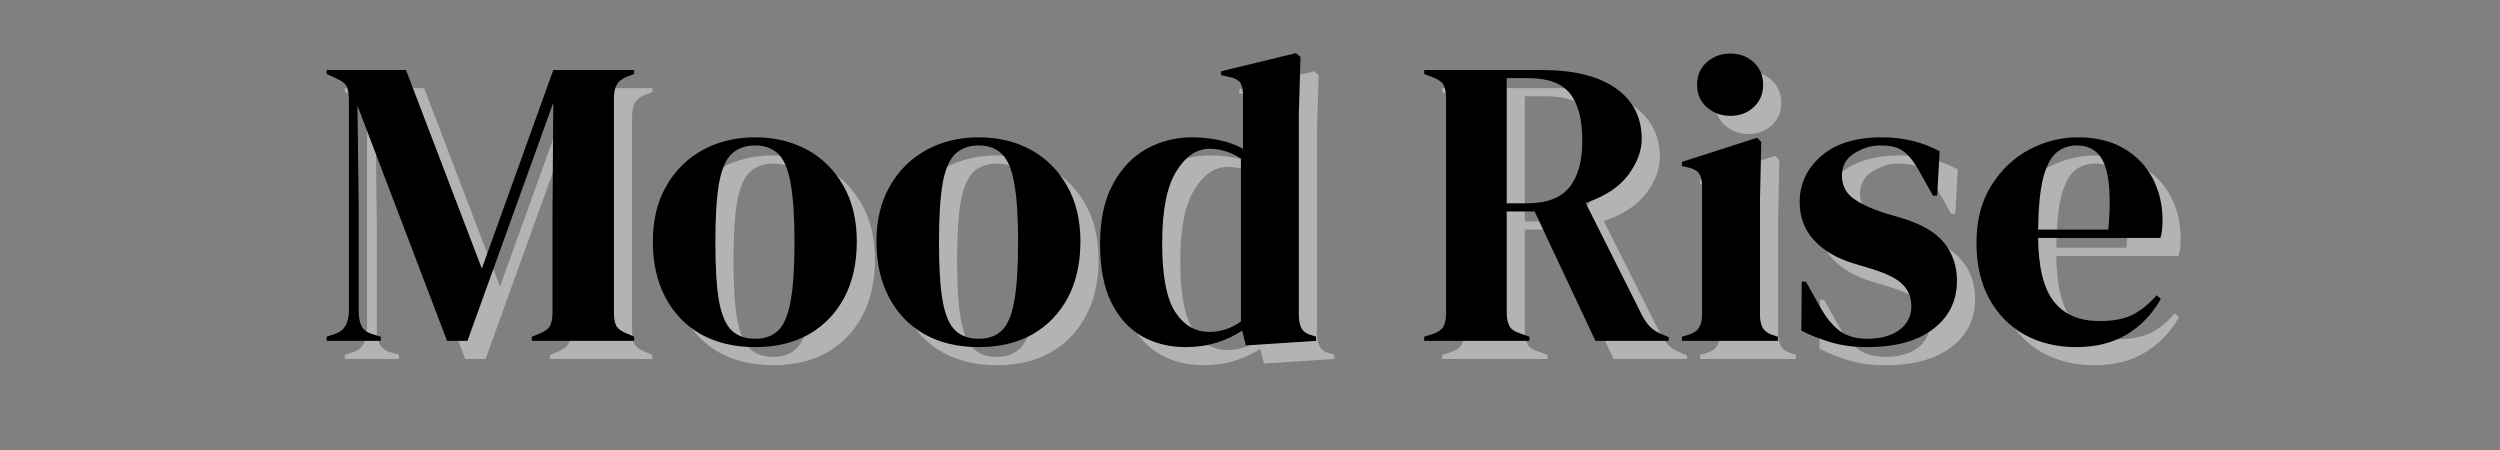 <svg version="1.0" preserveAspectRatio="xMidYMid meet" height="45" viewBox="0 0 187.5 33.75" zoomAndPan="magnify" width="250" xmlns:xlink="http://www.w3.org/1999/xlink" xmlns="http://www.w3.org/2000/svg"><rect x="0" y="0" width="187.5" height="33.75" fill="#808080" stroke="none"/><defs><g></g><clipPath id="d37025769e"><path clip-rule="nonzero" d="M 23 0 L 165 0 L 165 33.5 L 23 33.5 Z M 23 0"></path></clipPath><clipPath id="a9b5b0fa58"><rect height="34" y="0" width="142" x="0"></rect></clipPath></defs><g clip-path="url(#d37025769e)"><g transform="matrix(1, 0, 0, 1, 23, -0)"><g clip-path="url(#a9b5b0fa58)"><g fill-opacity="0.4" fill="#ffffff"><g transform="translate(2.248, 26.924)"><g><path d="M 0.609 0 L 0.609 -0.312 L 1.234 -0.516 C 1.93 -0.742 2.281 -1.332 2.281 -2.281 L 2.281 -18.031 C 2.281 -18.445 2.234 -18.773 2.141 -19.016 C 2.047 -19.266 1.805 -19.473 1.422 -19.641 L 0.609 -20.016 L 0.609 -20.312 L 6.562 -20.312 L 12.25 -5.422 L 17.609 -20.312 L 23.672 -20.312 L 23.672 -20.016 L 23.172 -19.828 C 22.785 -19.68 22.52 -19.477 22.375 -19.219 C 22.227 -18.969 22.156 -18.633 22.156 -18.219 L 22.156 -2.125 C 22.156 -1.719 22.207 -1.398 22.312 -1.172 C 22.414 -0.941 22.664 -0.742 23.062 -0.578 L 23.672 -0.312 L 23.672 0 L 16 0 L 16 -0.312 L 16.656 -0.578 C 17.039 -0.742 17.285 -0.941 17.391 -1.172 C 17.492 -1.398 17.547 -1.719 17.547 -2.125 L 17.547 -9.047 L 17.609 -17.859 L 11.172 0 L 9.641 0 L 2.922 -17.641 L 3.016 -9.969 L 3.016 -2.219 C 3.016 -1.77 3.082 -1.406 3.219 -1.125 C 3.352 -0.844 3.613 -0.641 4 -0.516 L 4.672 -0.312 L 4.672 0 Z M 0.609 0"></path></g></g></g><g fill-opacity="0.4" fill="#ffffff"><g transform="translate(26.59, 26.924)"><g><path d="M 8.406 0.469 C 6.844 0.469 5.484 0.145 4.328 -0.5 C 3.18 -1.156 2.297 -2.078 1.672 -3.266 C 1.047 -4.453 0.734 -5.848 0.734 -7.453 C 0.734 -9.047 1.066 -10.426 1.734 -11.594 C 2.398 -12.77 3.312 -13.676 4.469 -14.312 C 5.633 -14.945 6.945 -15.266 8.406 -15.266 C 9.863 -15.266 11.164 -14.953 12.312 -14.328 C 13.457 -13.703 14.363 -12.801 15.031 -11.625 C 15.695 -10.457 16.031 -9.066 16.031 -7.453 C 16.031 -5.828 15.719 -4.426 15.094 -3.25 C 14.469 -2.07 13.586 -1.156 12.453 -0.5 C 11.316 0.145 9.969 0.469 8.406 0.469 Z M 8.406 -0.156 C 9.125 -0.156 9.695 -0.359 10.125 -0.766 C 10.562 -1.18 10.875 -1.91 11.062 -2.953 C 11.258 -4.004 11.359 -5.484 11.359 -7.391 C 11.359 -9.316 11.258 -10.801 11.062 -11.844 C 10.875 -12.895 10.562 -13.625 10.125 -14.031 C 9.695 -14.445 9.125 -14.656 8.406 -14.656 C 7.688 -14.656 7.102 -14.445 6.656 -14.031 C 6.219 -13.625 5.898 -12.895 5.703 -11.844 C 5.516 -10.801 5.422 -9.316 5.422 -7.391 C 5.422 -5.484 5.516 -4.004 5.703 -2.953 C 5.898 -1.91 6.219 -1.18 6.656 -0.766 C 7.102 -0.359 7.688 -0.156 8.406 -0.156 Z M 8.406 -0.156"></path></g></g></g><g fill-opacity="0.4" fill="#ffffff"><g transform="translate(43.36, 26.924)"><g><path d="M 8.406 0.469 C 6.844 0.469 5.484 0.145 4.328 -0.5 C 3.18 -1.156 2.297 -2.078 1.672 -3.266 C 1.047 -4.453 0.734 -5.848 0.734 -7.453 C 0.734 -9.047 1.066 -10.426 1.734 -11.594 C 2.398 -12.77 3.312 -13.676 4.469 -14.312 C 5.633 -14.945 6.945 -15.266 8.406 -15.266 C 9.863 -15.266 11.164 -14.953 12.312 -14.328 C 13.457 -13.703 14.363 -12.801 15.031 -11.625 C 15.695 -10.457 16.031 -9.066 16.031 -7.453 C 16.031 -5.828 15.719 -4.426 15.094 -3.25 C 14.469 -2.07 13.586 -1.156 12.453 -0.5 C 11.316 0.145 9.969 0.469 8.406 0.469 Z M 8.406 -0.156 C 9.125 -0.156 9.695 -0.359 10.125 -0.766 C 10.562 -1.18 10.875 -1.91 11.062 -2.953 C 11.258 -4.004 11.359 -5.484 11.359 -7.391 C 11.359 -9.316 11.258 -10.801 11.062 -11.844 C 10.875 -12.895 10.562 -13.625 10.125 -14.031 C 9.695 -14.445 9.125 -14.656 8.406 -14.656 C 7.688 -14.656 7.102 -14.445 6.656 -14.031 C 6.219 -13.625 5.898 -12.895 5.703 -11.844 C 5.516 -10.801 5.422 -9.316 5.422 -7.391 C 5.422 -5.484 5.516 -4.004 5.703 -2.953 C 5.898 -1.91 6.219 -1.18 6.656 -0.766 C 7.102 -0.359 7.688 -0.156 8.406 -0.156 Z M 8.406 -0.156"></path></g></g></g><g fill-opacity="0.4" fill="#ffffff"><g transform="translate(60.131, 26.924)"><g><path d="M 7.141 0.469 C 5.93 0.469 4.844 0.195 3.875 -0.344 C 2.914 -0.895 2.148 -1.738 1.578 -2.875 C 1.016 -4.02 0.734 -5.484 0.734 -7.266 C 0.734 -9.066 1.051 -10.555 1.688 -11.734 C 2.32 -12.922 3.16 -13.805 4.203 -14.391 C 5.254 -14.973 6.398 -15.266 7.641 -15.266 C 8.359 -15.266 9.047 -15.191 9.703 -15.047 C 10.359 -14.91 10.941 -14.695 11.453 -14.406 L 11.453 -18.406 C 11.453 -18.832 11.383 -19.148 11.25 -19.359 C 11.113 -19.566 10.832 -19.711 10.406 -19.797 L 9.812 -19.922 L 9.812 -20.219 L 15.422 -21.578 L 15.766 -21.297 L 15.641 -16.984 L 15.641 -1.938 C 15.641 -1.531 15.707 -1.195 15.844 -0.938 C 15.988 -0.676 16.258 -0.5 16.656 -0.406 L 16.938 -0.312 L 16.938 0 L 11.672 0.344 L 11.391 -0.766 C 10.836 -0.398 10.207 -0.102 9.5 0.125 C 8.789 0.352 8.004 0.469 7.141 0.469 Z M 8.922 -0.672 C 9.785 -0.672 10.578 -0.93 11.297 -1.453 L 11.297 -13.672 C 10.535 -14.16 9.754 -14.406 8.953 -14.406 C 7.973 -14.406 7.133 -13.832 6.438 -12.688 C 5.738 -11.551 5.391 -9.766 5.391 -7.328 C 5.391 -4.879 5.719 -3.156 6.375 -2.156 C 7.031 -1.164 7.879 -0.672 8.922 -0.672 Z M 8.922 -0.672"></path></g></g></g><g fill-opacity="0.4" fill="#ffffff"><g transform="translate(77.795, 26.924)"><g></g></g></g><g fill-opacity="0.4" fill="#ffffff"><g transform="translate(84.503, 26.924)"><g><path d="M 0.672 0 L 0.672 -0.312 L 1.328 -0.516 C 1.734 -0.66 2 -0.852 2.125 -1.094 C 2.25 -1.332 2.312 -1.664 2.312 -2.094 L 2.312 -18.188 C 2.312 -18.602 2.254 -18.926 2.141 -19.156 C 2.023 -19.395 1.773 -19.586 1.391 -19.734 L 0.672 -20.016 L 0.672 -20.312 L 9.484 -20.312 C 11.898 -20.312 13.754 -19.852 15.047 -18.938 C 16.336 -18.031 16.984 -16.766 16.984 -15.141 C 16.984 -14.242 16.645 -13.344 15.969 -12.438 C 15.289 -11.531 14.227 -10.832 12.781 -10.344 L 17.047 -1.844 C 17.234 -1.5 17.441 -1.219 17.672 -1 C 17.91 -0.781 18.227 -0.594 18.625 -0.438 L 19.016 -0.281 L 19.016 0 L 13.516 0 L 8.953 -9.703 L 6.859 -9.703 L 6.859 -2.094 C 6.859 -1.707 6.922 -1.391 7.047 -1.141 C 7.172 -0.891 7.426 -0.703 7.812 -0.578 L 8.562 -0.312 L 8.562 0 Z M 6.859 -10.312 L 8.344 -10.312 C 9.82 -10.312 10.891 -10.707 11.547 -11.5 C 12.203 -12.289 12.531 -13.461 12.531 -15.016 C 12.531 -16.598 12.223 -17.773 11.609 -18.547 C 10.992 -19.316 9.957 -19.703 8.5 -19.703 L 6.859 -19.703 Z M 6.859 -10.312"></path></g></g></g><g fill-opacity="0.4" fill="#ffffff"><g transform="translate(103.828, 26.924)"><g><path d="M 4.312 -16.875 C 3.613 -16.875 3.02 -17.094 2.531 -17.531 C 2.051 -17.969 1.812 -18.523 1.812 -19.203 C 1.812 -19.898 2.051 -20.461 2.531 -20.891 C 3.02 -21.328 3.613 -21.547 4.312 -21.547 C 5.008 -21.547 5.594 -21.328 6.062 -20.891 C 6.531 -20.461 6.766 -19.898 6.766 -19.203 C 6.766 -18.523 6.531 -17.969 6.062 -17.531 C 5.594 -17.094 5.008 -16.875 4.312 -16.875 Z M 0.672 0 L 0.672 -0.312 L 1.109 -0.438 C 1.516 -0.551 1.797 -0.734 1.953 -0.984 C 2.109 -1.234 2.188 -1.562 2.188 -1.969 L 2.188 -11.609 C 2.188 -12.035 2.109 -12.352 1.953 -12.562 C 1.797 -12.781 1.516 -12.93 1.109 -13.016 L 0.672 -13.109 L 0.672 -13.422 L 6.312 -15.234 L 6.625 -14.922 L 6.531 -10.562 L 6.531 -1.938 C 6.531 -1.531 6.602 -1.203 6.75 -0.953 C 6.906 -0.703 7.18 -0.52 7.578 -0.406 L 7.875 -0.312 L 7.875 0 Z M 0.672 0"></path></g></g></g><g fill-opacity="0.4" fill="#ffffff"><g transform="translate(112.445, 26.924)"><g><path d="M 5.938 0.469 C 4.938 0.469 4.035 0.348 3.234 0.109 C 2.43 -0.129 1.691 -0.422 1.016 -0.766 L 1.047 -4.438 L 1.359 -4.438 L 2.406 -2.578 C 2.852 -1.766 3.348 -1.156 3.891 -0.75 C 4.43 -0.352 5.125 -0.156 5.969 -0.156 C 6.957 -0.156 7.754 -0.375 8.359 -0.812 C 8.961 -1.258 9.266 -1.848 9.266 -2.578 C 9.266 -3.254 9.047 -3.805 8.609 -4.234 C 8.18 -4.672 7.383 -5.066 6.219 -5.422 L 4.922 -5.812 C 3.672 -6.188 2.688 -6.766 1.969 -7.547 C 1.25 -8.328 0.891 -9.281 0.891 -10.406 C 0.891 -11.758 1.422 -12.906 2.484 -13.844 C 3.555 -14.789 5.086 -15.266 7.078 -15.266 C 7.879 -15.266 8.633 -15.176 9.344 -15 C 10.051 -14.832 10.734 -14.57 11.391 -14.219 L 11.203 -10.891 L 10.891 -10.891 L 9.812 -12.812 C 9.426 -13.488 9.039 -13.961 8.656 -14.234 C 8.281 -14.516 7.711 -14.656 6.953 -14.656 C 6.254 -14.656 5.598 -14.457 4.984 -14.062 C 4.367 -13.676 4.062 -13.125 4.062 -12.406 C 4.062 -11.707 4.32 -11.148 4.844 -10.734 C 5.375 -10.328 6.148 -9.953 7.172 -9.609 L 8.562 -9.203 C 10.039 -8.754 11.098 -8.133 11.734 -7.344 C 12.367 -6.551 12.688 -5.602 12.688 -4.5 C 12.688 -3 12.094 -1.797 10.906 -0.891 C 9.727 0.016 8.07 0.469 5.938 0.469 Z M 5.938 0.469"></path></g></g></g><g fill-opacity="0.4" fill="#ffffff"><g transform="translate(125.861, 26.924)"><g><path d="M 8.344 -15.266 C 9.676 -15.266 10.812 -14.992 11.75 -14.453 C 12.695 -13.91 13.422 -13.172 13.922 -12.234 C 14.43 -11.297 14.688 -10.234 14.688 -9.047 C 14.688 -8.828 14.676 -8.598 14.656 -8.359 C 14.633 -8.117 14.594 -7.906 14.531 -7.719 L 5.359 -7.719 C 5.379 -5.508 5.773 -3.914 6.547 -2.938 C 7.316 -1.969 8.457 -1.484 9.969 -1.484 C 11 -1.484 11.832 -1.645 12.469 -1.969 C 13.102 -2.301 13.695 -2.785 14.25 -3.422 L 14.562 -3.141 C 13.926 -2.016 13.078 -1.129 12.016 -0.484 C 10.961 0.148 9.695 0.469 8.219 0.469 C 6.758 0.469 5.461 0.156 4.328 -0.469 C 3.203 -1.102 2.32 -2.004 1.688 -3.172 C 1.051 -4.336 0.734 -5.734 0.734 -7.359 C 0.734 -9.035 1.102 -10.461 1.844 -11.641 C 2.582 -12.828 3.531 -13.727 4.688 -14.344 C 5.852 -14.957 7.07 -15.266 8.344 -15.266 Z M 8.25 -14.656 C 7.656 -14.656 7.145 -14.473 6.719 -14.109 C 6.301 -13.754 5.973 -13.117 5.734 -12.203 C 5.504 -11.285 5.379 -10 5.359 -8.344 L 10.625 -8.344 C 10.82 -10.582 10.734 -12.191 10.359 -13.172 C 9.992 -14.16 9.289 -14.656 8.25 -14.656 Z M 8.25 -14.656"></path></g></g></g><g fill-opacity="1" fill="#000000"><g transform="translate(0.888, 25.564)"><g><path d="M 0.609 0 L 0.609 -0.312 L 1.234 -0.516 C 1.93 -0.742 2.281 -1.332 2.281 -2.281 L 2.281 -18.031 C 2.281 -18.445 2.234 -18.773 2.141 -19.016 C 2.047 -19.266 1.805 -19.473 1.422 -19.641 L 0.609 -20.016 L 0.609 -20.312 L 6.562 -20.312 L 12.25 -5.422 L 17.609 -20.312 L 23.672 -20.312 L 23.672 -20.016 L 23.172 -19.828 C 22.785 -19.68 22.52 -19.477 22.375 -19.219 C 22.227 -18.969 22.156 -18.633 22.156 -18.219 L 22.156 -2.125 C 22.156 -1.719 22.207 -1.398 22.312 -1.172 C 22.414 -0.941 22.664 -0.742 23.062 -0.578 L 23.672 -0.312 L 23.672 0 L 16 0 L 16 -0.312 L 16.656 -0.578 C 17.039 -0.742 17.285 -0.941 17.391 -1.172 C 17.492 -1.398 17.547 -1.719 17.547 -2.125 L 17.547 -9.047 L 17.609 -17.859 L 11.172 0 L 9.641 0 L 2.922 -17.641 L 3.016 -9.969 L 3.016 -2.219 C 3.016 -1.77 3.082 -1.406 3.219 -1.125 C 3.352 -0.844 3.613 -0.641 4 -0.516 L 4.672 -0.312 L 4.672 0 Z M 0.609 0"></path></g></g></g><g fill-opacity="1" fill="#000000"><g transform="translate(25.229, 25.564)"><g><path d="M 8.406 0.469 C 6.844 0.469 5.484 0.145 4.328 -0.5 C 3.18 -1.156 2.297 -2.078 1.672 -3.266 C 1.047 -4.453 0.734 -5.848 0.734 -7.453 C 0.734 -9.047 1.066 -10.426 1.734 -11.594 C 2.398 -12.77 3.312 -13.676 4.469 -14.312 C 5.633 -14.945 6.945 -15.266 8.406 -15.266 C 9.863 -15.266 11.164 -14.953 12.312 -14.328 C 13.457 -13.703 14.363 -12.801 15.031 -11.625 C 15.695 -10.457 16.031 -9.066 16.031 -7.453 C 16.031 -5.828 15.719 -4.426 15.094 -3.25 C 14.469 -2.07 13.586 -1.156 12.453 -0.5 C 11.316 0.145 9.969 0.469 8.406 0.469 Z M 8.406 -0.156 C 9.125 -0.156 9.695 -0.359 10.125 -0.766 C 10.562 -1.18 10.875 -1.91 11.062 -2.953 C 11.258 -4.004 11.359 -5.484 11.359 -7.391 C 11.359 -9.316 11.258 -10.801 11.062 -11.844 C 10.875 -12.895 10.562 -13.625 10.125 -14.031 C 9.695 -14.445 9.125 -14.656 8.406 -14.656 C 7.688 -14.656 7.102 -14.445 6.656 -14.031 C 6.219 -13.625 5.898 -12.895 5.703 -11.844 C 5.516 -10.801 5.422 -9.316 5.422 -7.391 C 5.422 -5.484 5.516 -4.004 5.703 -2.953 C 5.898 -1.91 6.219 -1.18 6.656 -0.766 C 7.102 -0.359 7.688 -0.156 8.406 -0.156 Z M 8.406 -0.156"></path></g></g></g><g fill-opacity="1" fill="#000000"><g transform="translate(42, 25.564)"><g><path d="M 8.406 0.469 C 6.844 0.469 5.484 0.145 4.328 -0.5 C 3.18 -1.156 2.297 -2.078 1.672 -3.266 C 1.047 -4.453 0.734 -5.848 0.734 -7.453 C 0.734 -9.047 1.066 -10.426 1.734 -11.594 C 2.398 -12.77 3.312 -13.676 4.469 -14.312 C 5.633 -14.945 6.945 -15.266 8.406 -15.266 C 9.863 -15.266 11.164 -14.953 12.312 -14.328 C 13.457 -13.703 14.363 -12.801 15.031 -11.625 C 15.695 -10.457 16.031 -9.066 16.031 -7.453 C 16.031 -5.828 15.719 -4.426 15.094 -3.25 C 14.469 -2.07 13.586 -1.156 12.453 -0.5 C 11.316 0.145 9.969 0.469 8.406 0.469 Z M 8.406 -0.156 C 9.125 -0.156 9.695 -0.359 10.125 -0.766 C 10.562 -1.18 10.875 -1.91 11.062 -2.953 C 11.258 -4.004 11.359 -5.484 11.359 -7.391 C 11.359 -9.316 11.258 -10.801 11.062 -11.844 C 10.875 -12.895 10.562 -13.625 10.125 -14.031 C 9.695 -14.445 9.125 -14.656 8.406 -14.656 C 7.688 -14.656 7.102 -14.445 6.656 -14.031 C 6.219 -13.625 5.898 -12.895 5.703 -11.844 C 5.516 -10.801 5.422 -9.316 5.422 -7.391 C 5.422 -5.484 5.516 -4.004 5.703 -2.953 C 5.898 -1.91 6.219 -1.18 6.656 -0.766 C 7.102 -0.359 7.688 -0.156 8.406 -0.156 Z M 8.406 -0.156"></path></g></g></g><g fill-opacity="1" fill="#000000"><g transform="translate(58.771, 25.564)"><g><path d="M 7.141 0.469 C 5.93 0.469 4.844 0.195 3.875 -0.344 C 2.914 -0.895 2.148 -1.738 1.578 -2.875 C 1.016 -4.02 0.734 -5.484 0.734 -7.266 C 0.734 -9.066 1.051 -10.555 1.688 -11.734 C 2.32 -12.922 3.16 -13.805 4.203 -14.391 C 5.254 -14.973 6.398 -15.266 7.641 -15.266 C 8.359 -15.266 9.047 -15.191 9.703 -15.047 C 10.359 -14.91 10.941 -14.695 11.453 -14.406 L 11.453 -18.406 C 11.453 -18.832 11.383 -19.148 11.25 -19.359 C 11.113 -19.566 10.832 -19.711 10.406 -19.797 L 9.812 -19.922 L 9.812 -20.219 L 15.422 -21.578 L 15.766 -21.297 L 15.641 -16.984 L 15.641 -1.938 C 15.641 -1.531 15.707 -1.195 15.844 -0.938 C 15.988 -0.676 16.258 -0.5 16.656 -0.406 L 16.938 -0.312 L 16.938 0 L 11.672 0.344 L 11.391 -0.766 C 10.836 -0.398 10.207 -0.102 9.5 0.125 C 8.789 0.352 8.004 0.469 7.141 0.469 Z M 8.922 -0.672 C 9.785 -0.672 10.578 -0.93 11.297 -1.453 L 11.297 -13.672 C 10.535 -14.16 9.754 -14.406 8.953 -14.406 C 7.973 -14.406 7.133 -13.832 6.438 -12.688 C 5.738 -11.551 5.391 -9.766 5.391 -7.328 C 5.391 -4.879 5.719 -3.156 6.375 -2.156 C 7.031 -1.164 7.879 -0.672 8.922 -0.672 Z M 8.922 -0.672"></path></g></g></g><g fill-opacity="1" fill="#000000"><g transform="translate(76.434, 25.564)"><g></g></g></g><g fill-opacity="1" fill="#000000"><g transform="translate(83.143, 25.564)"><g><path d="M 0.672 0 L 0.672 -0.312 L 1.328 -0.516 C 1.734 -0.66 2 -0.852 2.125 -1.094 C 2.25 -1.332 2.312 -1.664 2.312 -2.094 L 2.312 -18.188 C 2.312 -18.602 2.254 -18.926 2.141 -19.156 C 2.023 -19.395 1.773 -19.586 1.391 -19.734 L 0.672 -20.016 L 0.672 -20.312 L 9.484 -20.312 C 11.898 -20.312 13.754 -19.852 15.047 -18.938 C 16.336 -18.031 16.984 -16.766 16.984 -15.141 C 16.984 -14.242 16.645 -13.344 15.969 -12.438 C 15.289 -11.531 14.227 -10.832 12.781 -10.344 L 17.047 -1.844 C 17.234 -1.5 17.441 -1.219 17.672 -1 C 17.91 -0.781 18.227 -0.594 18.625 -0.438 L 19.016 -0.281 L 19.016 0 L 13.516 0 L 8.953 -9.703 L 6.859 -9.703 L 6.859 -2.094 C 6.859 -1.707 6.922 -1.391 7.047 -1.141 C 7.172 -0.891 7.426 -0.703 7.812 -0.578 L 8.562 -0.312 L 8.562 0 Z M 6.859 -10.312 L 8.344 -10.312 C 9.82 -10.312 10.891 -10.707 11.547 -11.5 C 12.203 -12.289 12.531 -13.461 12.531 -15.016 C 12.531 -16.598 12.223 -17.773 11.609 -18.547 C 10.992 -19.316 9.957 -19.703 8.5 -19.703 L 6.859 -19.703 Z M 6.859 -10.312"></path></g></g></g><g fill-opacity="1" fill="#000000"><g transform="translate(102.468, 25.564)"><g><path d="M 4.312 -16.875 C 3.613 -16.875 3.02 -17.094 2.531 -17.531 C 2.051 -17.969 1.812 -18.523 1.812 -19.203 C 1.812 -19.898 2.051 -20.461 2.531 -20.891 C 3.02 -21.328 3.613 -21.547 4.312 -21.547 C 5.008 -21.547 5.594 -21.328 6.062 -20.891 C 6.531 -20.461 6.766 -19.898 6.766 -19.203 C 6.766 -18.523 6.531 -17.969 6.062 -17.531 C 5.594 -17.094 5.008 -16.875 4.312 -16.875 Z M 0.672 0 L 0.672 -0.312 L 1.109 -0.438 C 1.516 -0.551 1.797 -0.734 1.953 -0.984 C 2.109 -1.234 2.188 -1.562 2.188 -1.969 L 2.188 -11.609 C 2.188 -12.035 2.109 -12.352 1.953 -12.562 C 1.797 -12.781 1.516 -12.93 1.109 -13.016 L 0.672 -13.109 L 0.672 -13.422 L 6.312 -15.234 L 6.625 -14.922 L 6.531 -10.562 L 6.531 -1.938 C 6.531 -1.531 6.602 -1.203 6.75 -0.953 C 6.906 -0.703 7.18 -0.52 7.578 -0.406 L 7.875 -0.312 L 7.875 0 Z M 0.672 0"></path></g></g></g><g fill-opacity="1" fill="#000000"><g transform="translate(111.084, 25.564)"><g><path d="M 5.938 0.469 C 4.938 0.469 4.035 0.348 3.234 0.109 C 2.43 -0.129 1.691 -0.422 1.016 -0.766 L 1.047 -4.438 L 1.359 -4.438 L 2.406 -2.578 C 2.852 -1.766 3.348 -1.156 3.891 -0.75 C 4.43 -0.352 5.125 -0.156 5.969 -0.156 C 6.957 -0.156 7.754 -0.375 8.359 -0.812 C 8.961 -1.258 9.266 -1.848 9.266 -2.578 C 9.266 -3.254 9.047 -3.805 8.609 -4.234 C 8.18 -4.672 7.383 -5.066 6.219 -5.422 L 4.922 -5.812 C 3.672 -6.188 2.688 -6.766 1.969 -7.547 C 1.25 -8.328 0.891 -9.281 0.891 -10.406 C 0.891 -11.758 1.422 -12.906 2.484 -13.844 C 3.555 -14.789 5.086 -15.266 7.078 -15.266 C 7.879 -15.266 8.633 -15.176 9.344 -15 C 10.051 -14.832 10.734 -14.57 11.391 -14.219 L 11.203 -10.891 L 10.891 -10.891 L 9.812 -12.812 C 9.426 -13.488 9.039 -13.961 8.656 -14.234 C 8.281 -14.516 7.711 -14.656 6.953 -14.656 C 6.254 -14.656 5.598 -14.457 4.984 -14.062 C 4.367 -13.676 4.062 -13.125 4.062 -12.406 C 4.062 -11.707 4.32 -11.148 4.844 -10.734 C 5.375 -10.328 6.148 -9.953 7.172 -9.609 L 8.562 -9.203 C 10.039 -8.754 11.098 -8.133 11.734 -7.344 C 12.367 -6.551 12.688 -5.602 12.688 -4.5 C 12.688 -3 12.094 -1.797 10.906 -0.891 C 9.727 0.016 8.07 0.469 5.938 0.469 Z M 5.938 0.469"></path></g></g></g><g fill-opacity="1" fill="#000000"><g transform="translate(124.501, 25.564)"><g><path d="M 8.344 -15.266 C 9.676 -15.266 10.812 -14.992 11.75 -14.453 C 12.695 -13.91 13.422 -13.172 13.922 -12.234 C 14.43 -11.297 14.688 -10.234 14.688 -9.047 C 14.688 -8.828 14.676 -8.598 14.656 -8.359 C 14.633 -8.117 14.594 -7.906 14.531 -7.719 L 5.359 -7.719 C 5.379 -5.508 5.773 -3.914 6.547 -2.938 C 7.316 -1.969 8.457 -1.484 9.969 -1.484 C 11 -1.484 11.832 -1.645 12.469 -1.969 C 13.102 -2.301 13.695 -2.785 14.25 -3.422 L 14.562 -3.141 C 13.926 -2.016 13.078 -1.129 12.016 -0.484 C 10.961 0.148 9.695 0.469 8.219 0.469 C 6.758 0.469 5.461 0.156 4.328 -0.469 C 3.203 -1.102 2.32 -2.004 1.688 -3.172 C 1.051 -4.336 0.734 -5.734 0.734 -7.359 C 0.734 -9.035 1.102 -10.461 1.844 -11.641 C 2.582 -12.828 3.531 -13.727 4.688 -14.344 C 5.852 -14.957 7.07 -15.266 8.344 -15.266 Z M 8.25 -14.656 C 7.656 -14.656 7.145 -14.473 6.719 -14.109 C 6.301 -13.754 5.973 -13.117 5.734 -12.203 C 5.504 -11.285 5.379 -10 5.359 -8.344 L 10.625 -8.344 C 10.82 -10.582 10.734 -12.191 10.359 -13.172 C 9.992 -14.16 9.289 -14.656 8.25 -14.656 Z M 8.25 -14.656"></path></g></g></g></g></g></g></svg>